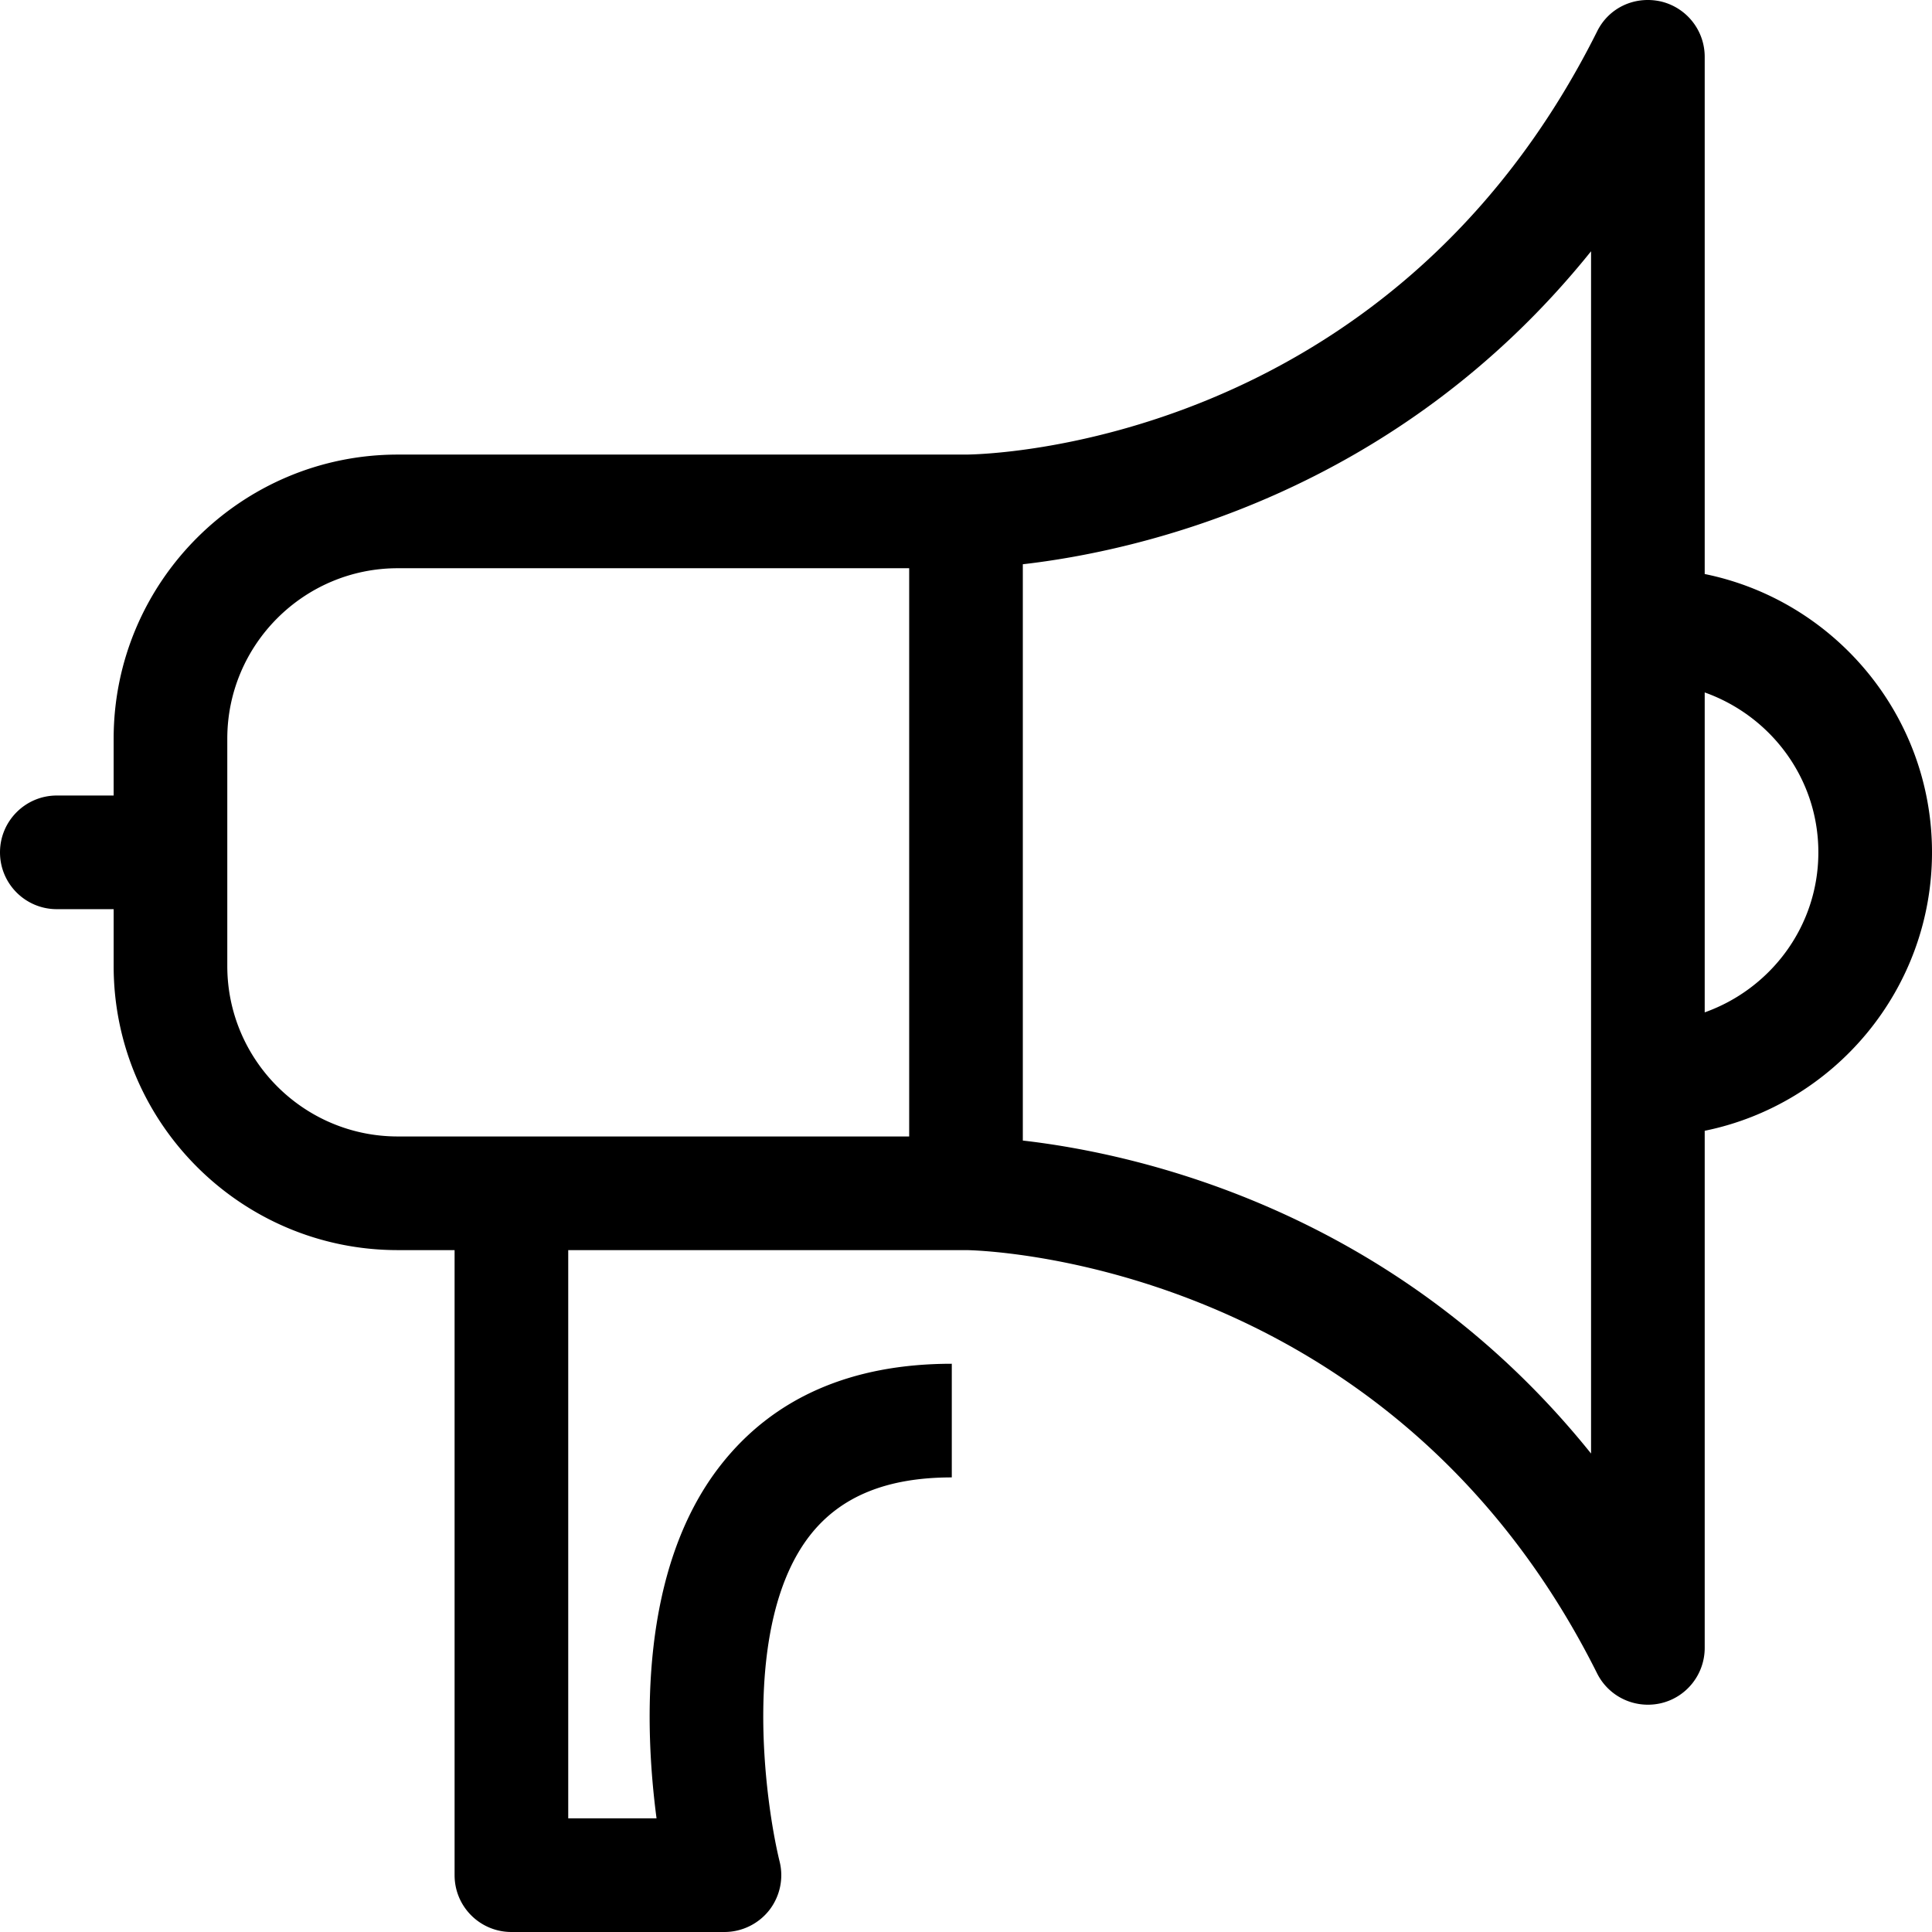 <?xml version="1.0" encoding="utf-8"?><!-- Uploaded to: SVG Repo, www.svgrepo.com, Generator: SVG Repo Mixer Tools -->
<svg fill="#000000" width="800px" height="800px" viewBox="0 0 1920 1920" xmlns="http://www.w3.org/2000/svg">
    <path d="M1587.162 31.278c11.52-23.491 37.27-35.689 63.473-29.816 25.525 6.099 43.483 28.8 43.483 55.002V570.46C1822.87 596.662 1920 710.733 1920 847.053c0 136.32-97.13 250.503-225.882 276.705v513.883c0 26.202-17.958 49.016-43.483 55.002a57.279 57.279 0 0 1-12.988 1.468c-21.12 0-40.772-11.745-50.485-31.171C1379.238 1247.203 964.18 1242.347 960 1242.347H564.706v564.706h87.755c-11.859-90.127-17.506-247.003 63.473-350.683 52.405-67.087 129.657-101.082 229.948-101.082v112.941c-64.49 0-110.57 18.861-140.837 57.487-68.781 87.868-45.064 263.83-30.269 324.254 4.18 16.828.34 34.673-10.277 48.34-10.73 13.665-27.219 21.684-44.499 21.684H508.235c-31.171 0-56.47-25.186-56.47-56.47v-621.177h-56.47c-155.747 0-282.354-126.607-282.354-282.353v-56.47h-56.47C25.299 903.523 0 878.336 0 847.052c0-31.172 25.299-56.471 56.47-56.471h56.471v-56.47c0-155.634 126.607-282.354 282.353-282.354h564.593c16.941-.112 420.48-7.002 627.275-420.48Zm-5.986 218.429c-194.71 242.371-452.216 298.164-564.705 311.04v572.724c112.489 12.876 369.995 68.556 564.705 311.04ZM903.53 564.7H395.294c-93.402 0-169.412 76.01-169.412 169.411v225.883c0 93.402 76.01 169.412 169.412 169.412H903.53V564.7Zm790.589 123.444v317.93c65.618-23.379 112.94-85.497 112.94-159.021 0-73.525-47.322-135.53-112.94-158.909Z" fill-rule="evenodd"/>
</svg>